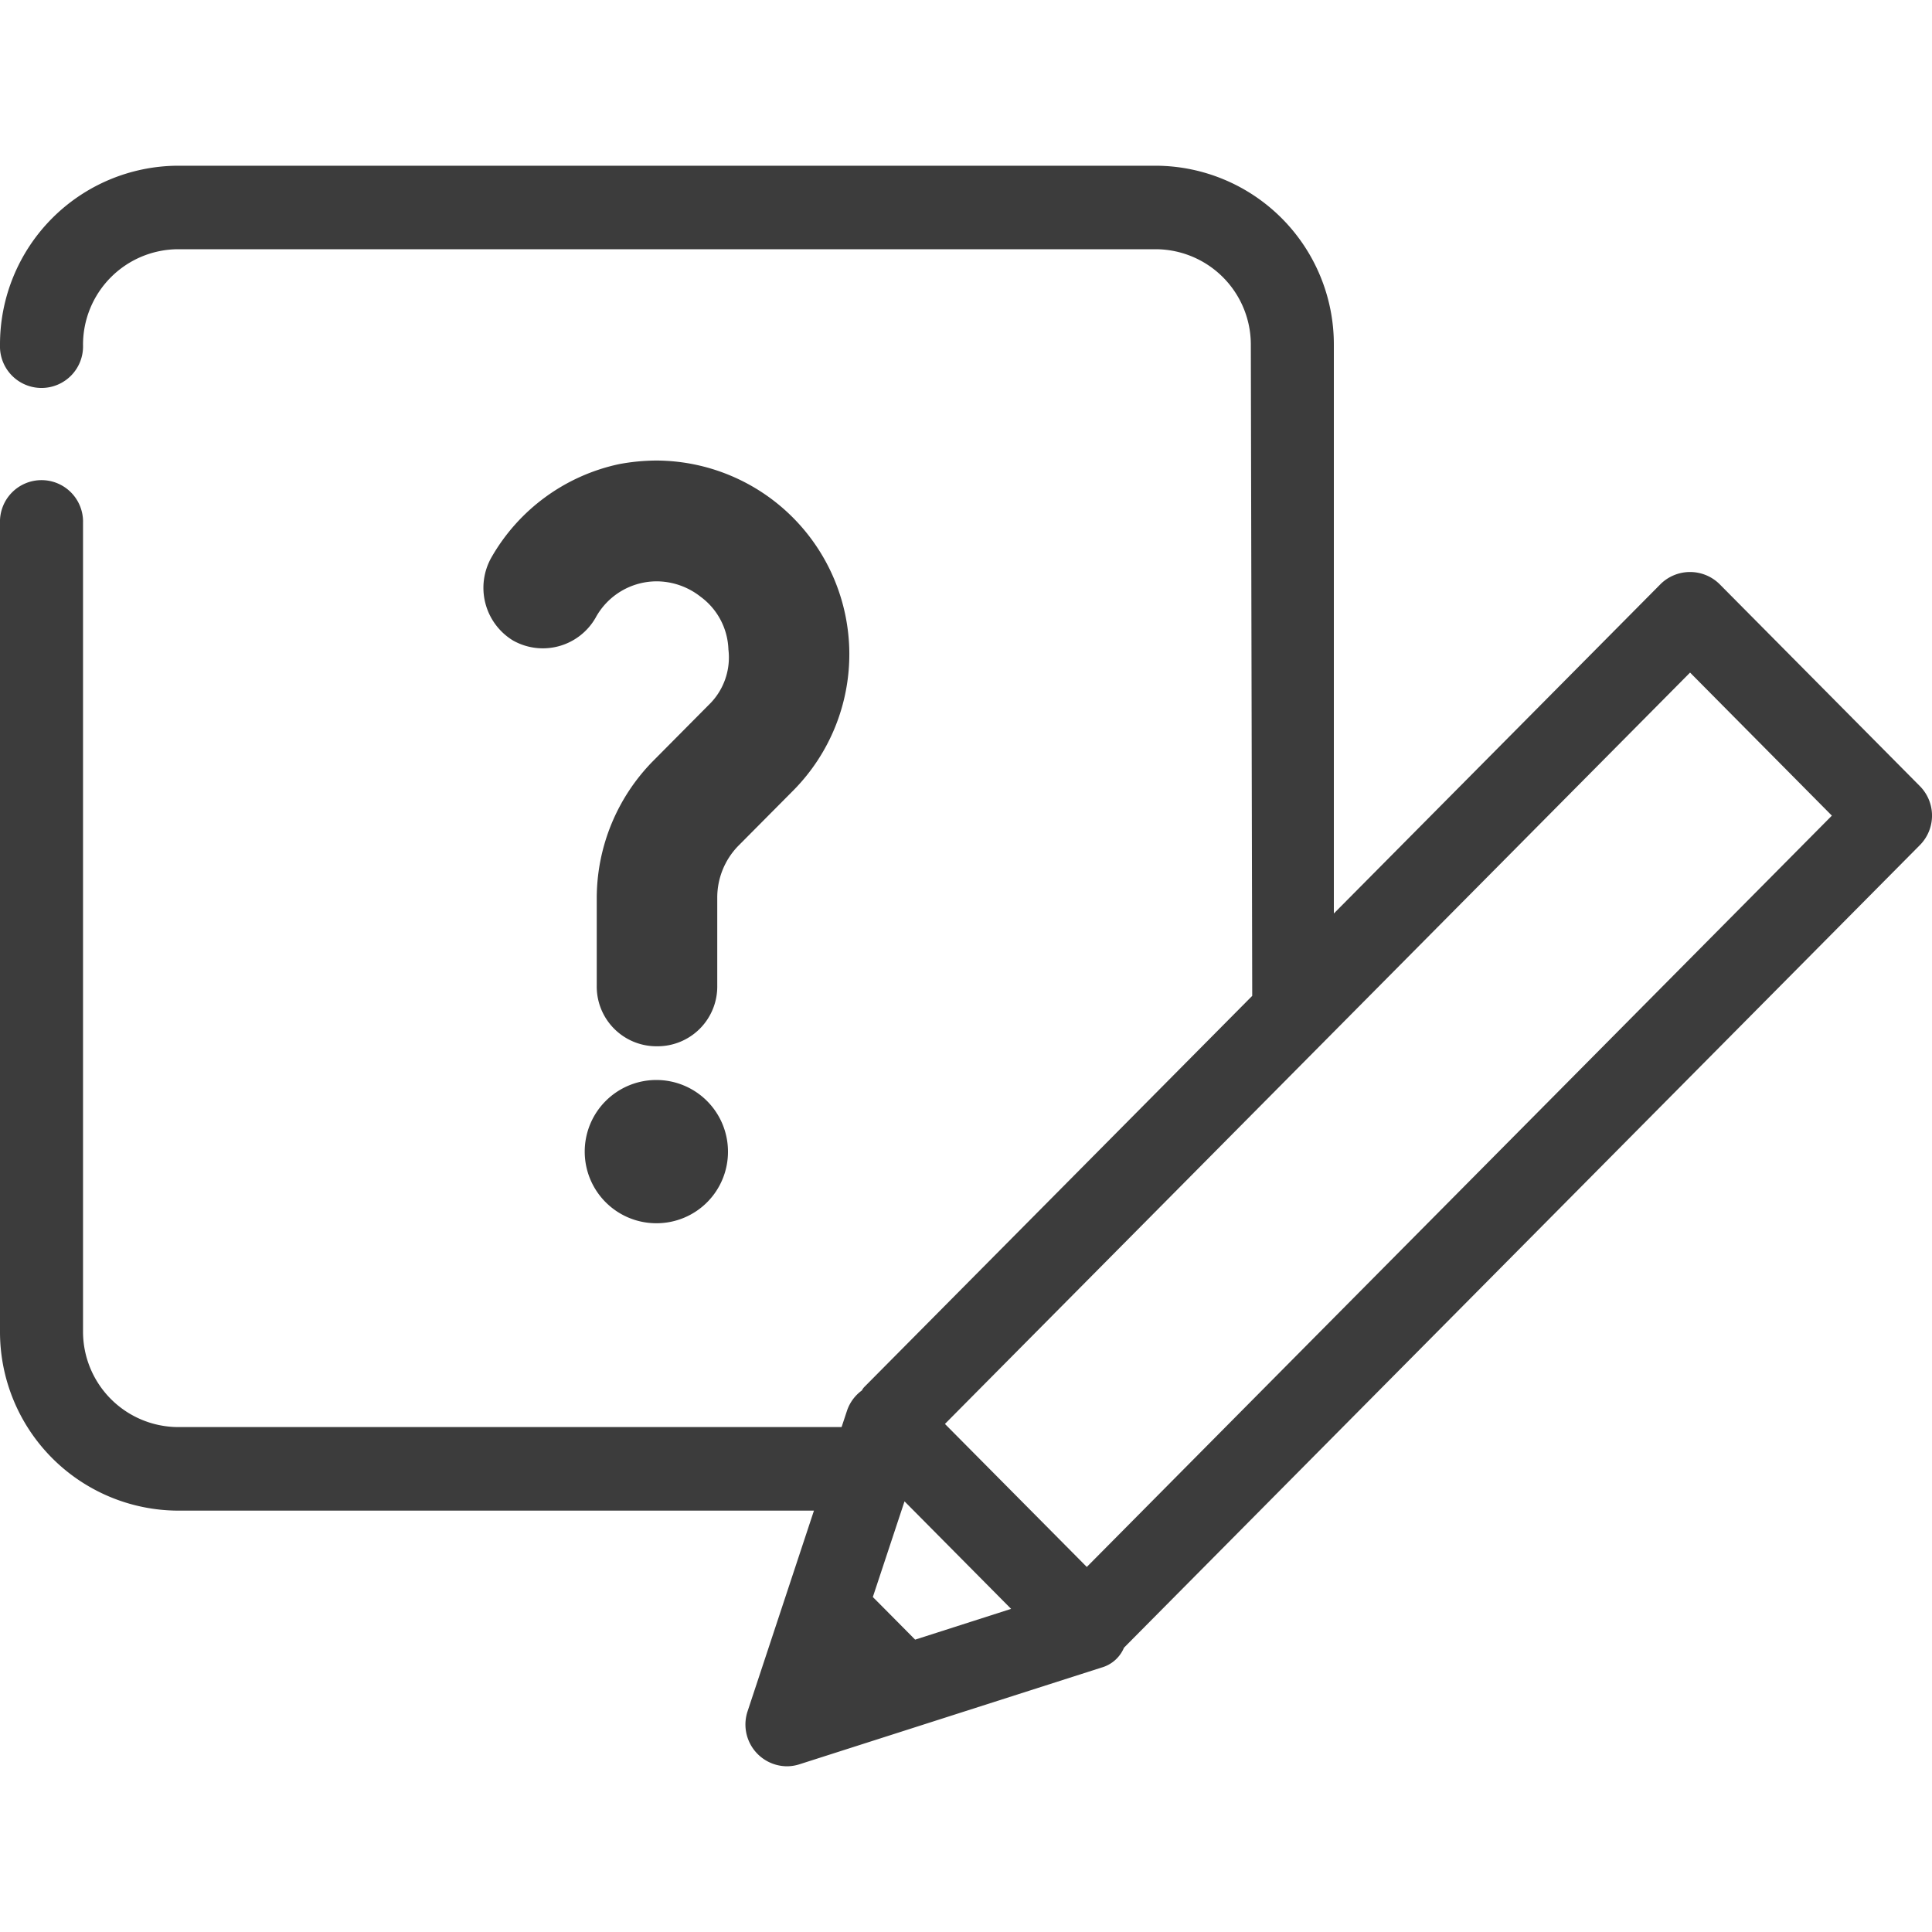 <svg xmlns="http://www.w3.org/2000/svg" width="40" height="40" viewBox="0 0 40 40">
  <defs>
    <style>
      .cls-1 {
        fill: none;
      }

      .cls-2 {
        fill: #3c3c3c;
      }
    </style>
  </defs>
  <g id="グループ_412" data-name="グループ 412" transform="translate(-753 -215)">
    <g id="グループ_410" data-name="グループ 410">
      <rect id="長方形_98" data-name="長方形 98" class="cls-1" width="40" height="40" transform="translate(753 215)"/>
    </g>
    <g id="グループ_411" data-name="グループ 411">
      <path id="パス_1287" data-name="パス 1287" class="cls-2" d="M769.294,251.569a.865.865,0,0,1-.817-1.136l1.375-4.157H756.684A3.7,3.7,0,0,1,753,242.563V225.83a.86.86,0,1,1,1.719,0v16.733a1.976,1.976,0,0,0,1.965,1.983h13.74l.112-.338a.855.855,0,0,1,.308-.42.324.324,0,0,1,.044-.065l8.038-8.105-.029-13.475a1.975,1.975,0,0,0-1.964-1.983H756.684a1.976,1.976,0,0,0-1.965,1.983.86.86,0,1,1-1.719,0,3.7,3.7,0,0,1,3.684-3.712h20.249a3.7,3.7,0,0,1,3.683,3.712v11.77l6.766-6.822a.87.87,0,0,1,1.217,0l4.15,4.185a.867.867,0,0,1,0,1.221l-16.478,16.617a.716.716,0,0,1-.471.413l-6.246,2A.865.865,0,0,1,769.294,251.569Zm2.653-2.622,1.987-.637-2.207-2.226-.656,1.981C771.153,248.146,771.368,248.363,771.947,248.947Zm3.554-1.505,15.426-15.555-2.936-2.962-15.427,15.556Z"/>
      <path id="パス_1288" data-name="パス 1288" class="cls-2" d="M766.6,240.326a1.483,1.483,0,1,1,1.472-1.483A1.479,1.479,0,0,1,766.6,240.326Zm0-3.664a1.236,1.236,0,0,1-1.245-1.254v-1.832a4.055,4.055,0,0,1,1.155-2.809l1.16-1.169a1.365,1.365,0,0,0,.411-1.152,1.412,1.412,0,0,0-.577-1.092,1.478,1.478,0,0,0-.9-.318,1.441,1.441,0,0,0-1.273.754,1.258,1.258,0,0,1-1.711.47,1.277,1.277,0,0,1-.445-1.72,4.008,4.008,0,0,1,2.644-1.931,4.29,4.29,0,0,1,.778-.074,4.01,4.01,0,0,1,2.844,6.814l-1.159,1.167a1.534,1.534,0,0,0-.432,1.06v1.832A1.237,1.237,0,0,1,766.6,236.662Z"/>
    </g>
  </g>
</svg>

